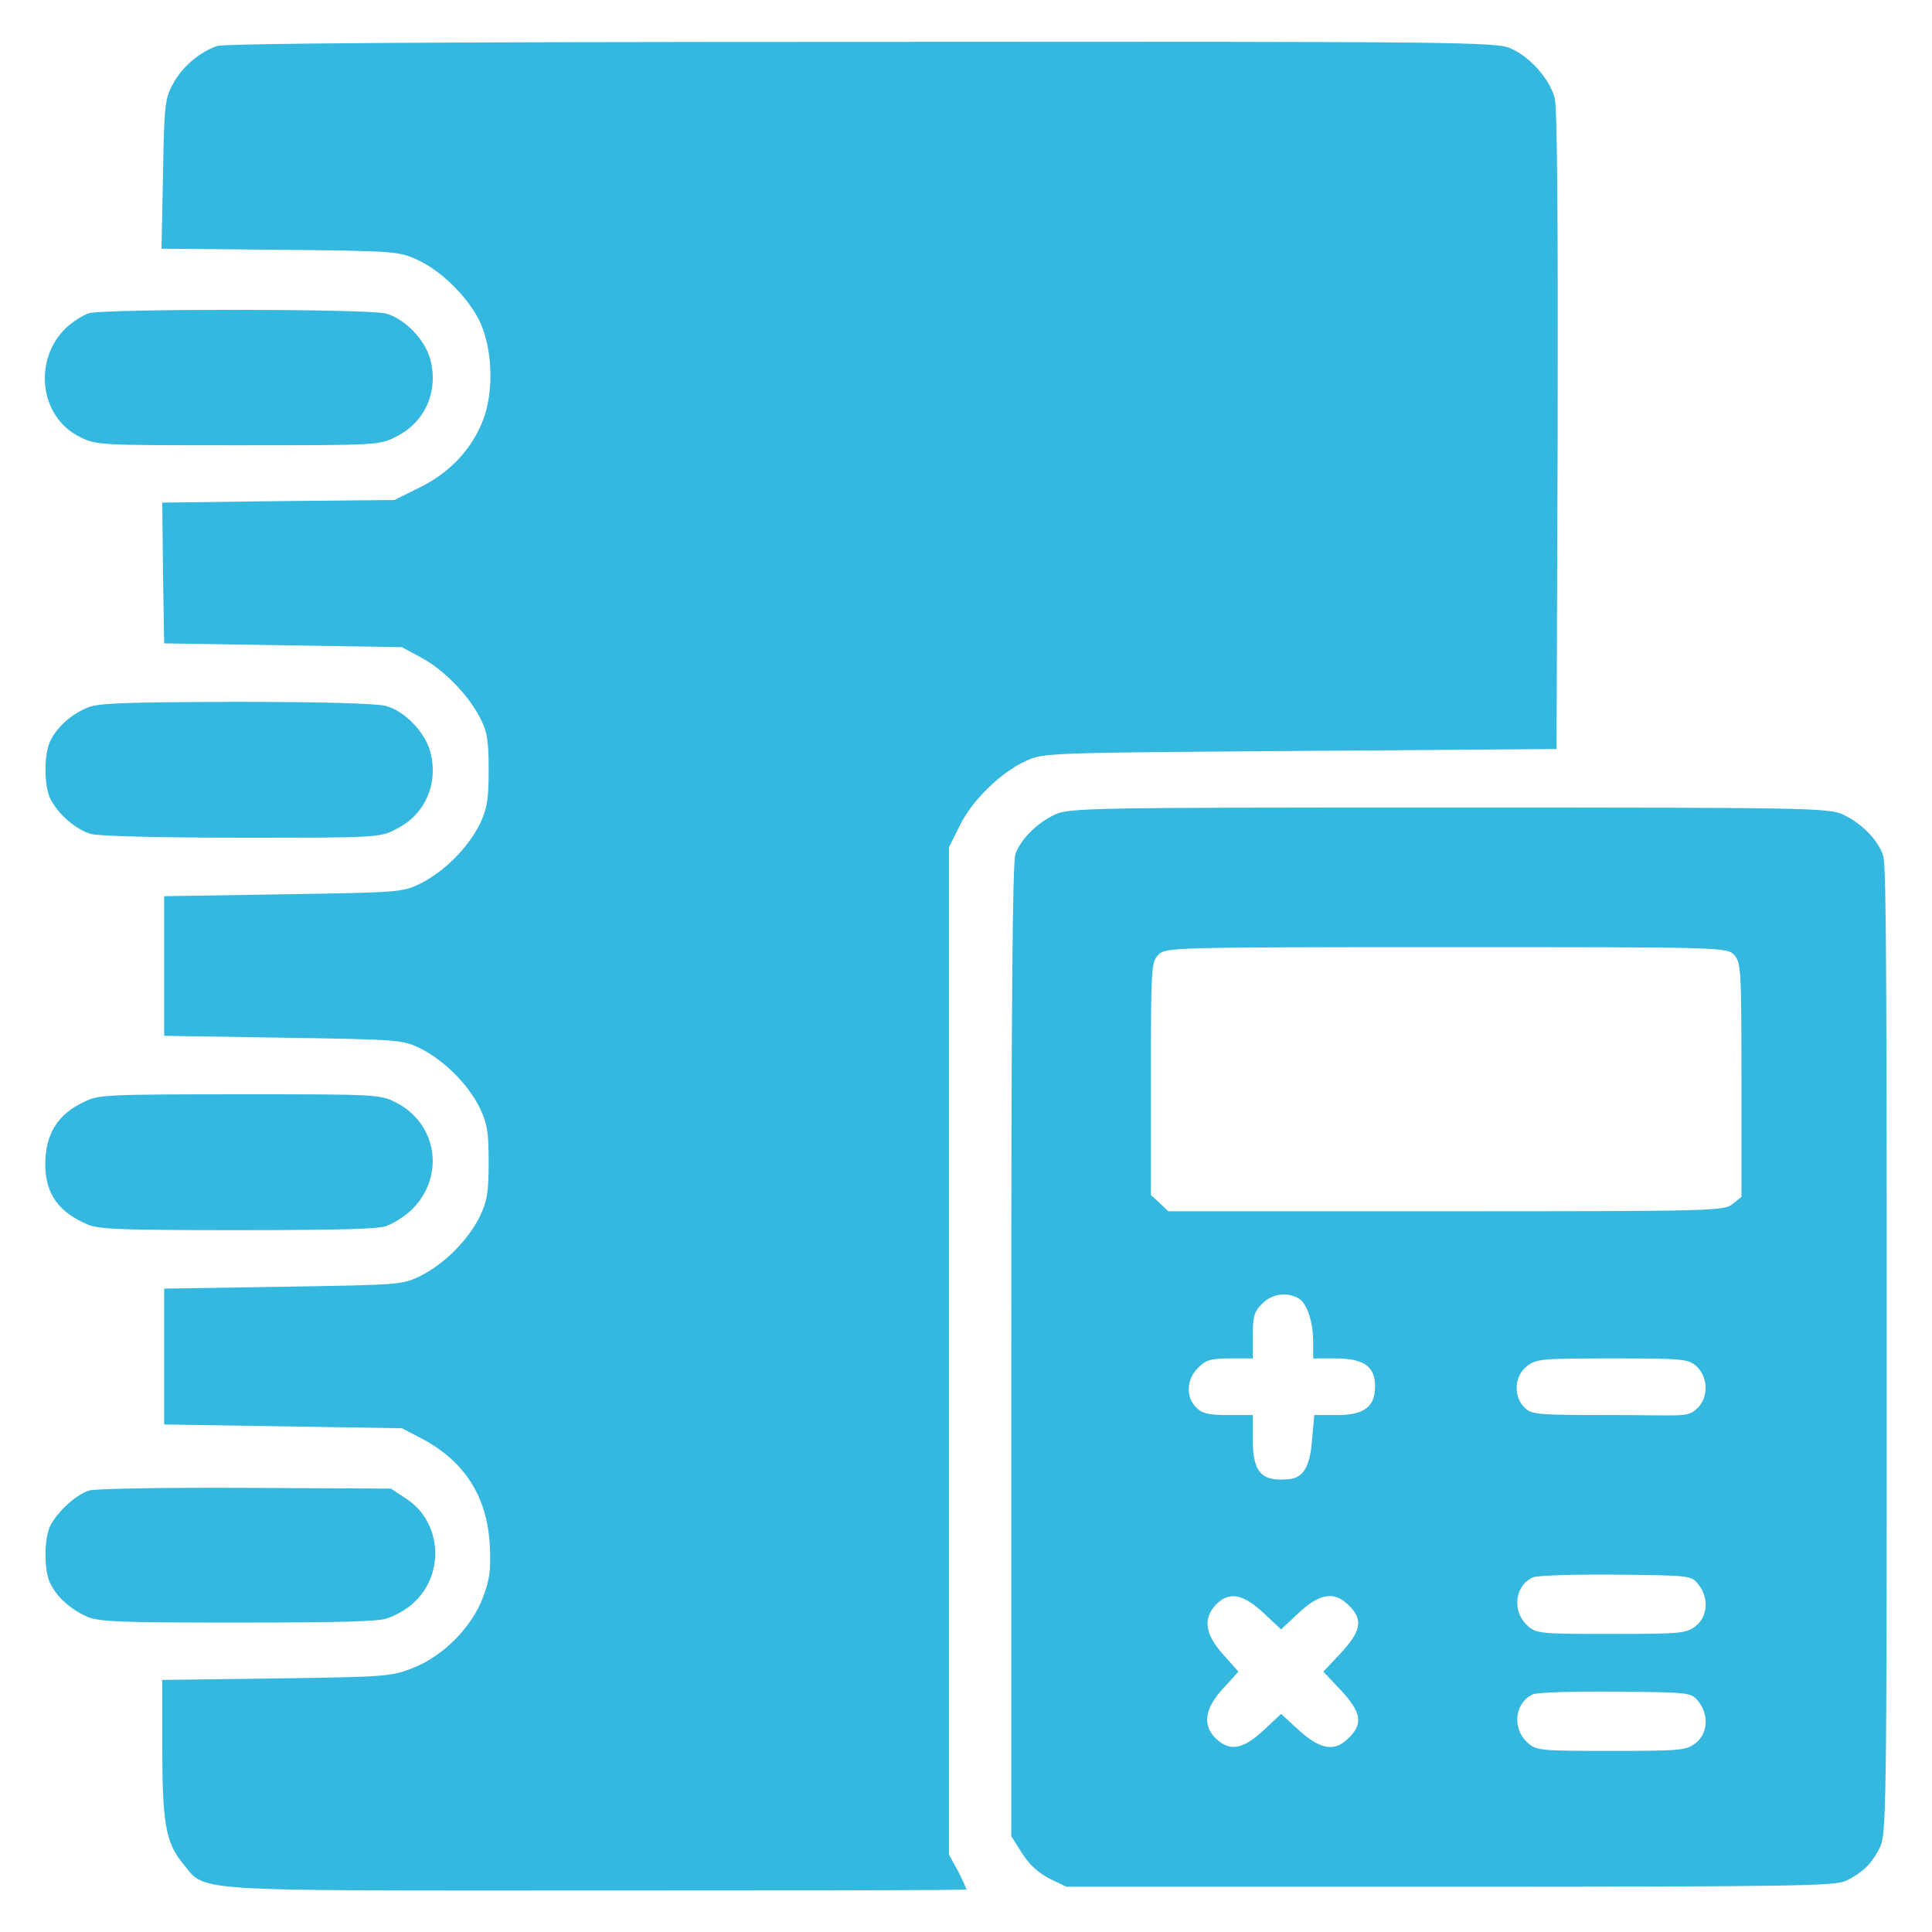 <?xml version="1.0" encoding="UTF-8"?>
<svg xmlns="http://www.w3.org/2000/svg" version="1.1" viewBox="0 0 512 512">
  <defs>
    <style>
      .cls-1 {
        fill: #34b8df;
      }
    </style>
  </defs>
  <!-- Generator: Adobe Illustrator 28.7.1, SVG Export Plug-In . SVG Version: 1.2.0 Build 142)  -->
  <g>
    <g id="Layer_1">
      <g>
        <path class="cls-1" d="M57.5,12.2c-4.8,1.7-9.3,5.6-11.7,10.1-2.1,3.8-2.3,5.9-2.6,23.9l-.4,19.7,31.4.3c30.2.3,31.5.4,36.3,2.6,6.3,2.9,12.9,9.3,16.3,15.7,3.7,7.2,4.2,18.8,1.3,26.6-3,7.9-8.8,14.1-16.9,18.1l-6.7,3.3-30.7.3-30.8.4.2,18.6.3,18.7,31.5.5,31.5.5,5,2.7c6,3.2,12.4,9.7,15.6,15.8,2,3.8,2.4,6,2.4,14s-.4,10.3-2.4,14.5c-3.2,6.3-9.3,12.4-15.6,15.6-4.9,2.4-5.6,2.4-36.5,2.9l-31.5.5v37l31.5.5c30.9.5,31.6.5,36.5,2.9,6.3,3.2,12.4,9.3,15.6,15.6,2,4.2,2.4,6.4,2.4,14.5s-.4,10.3-2.4,14.5c-3.2,6.3-9.3,12.4-15.6,15.6-4.9,2.4-5.6,2.4-36.5,2.9l-31.5.5v36l31.5.5,31.5.5,5.2,2.7c11.4,6,17.4,15.4,18.1,28.3.3,6.5,0,9.1-1.8,13.8-3,8-10.6,15.6-18.5,18.7-5.7,2.3-7.4,2.4-36.2,2.8l-30.3.4v17.3c0,20.3.9,25.7,5.2,31,6.6,8-.9,7.5,109.6,7.5s98.2-.2,98.2-.5-1-2.5-2.2-4.8l-2.3-4.2V224.5l2.8-5.6c3.2-6.7,10.9-14.2,17.5-17.2,4.6-2.2,5.5-2.2,72.7-2.7l68-.5.3-84.4c.1-56.4-.1-85.6-.8-88.2-1.4-5-6.4-10.7-11.5-13-3.8-1.8-11.6-1.9-172-1.8-114.5,0-169,.4-171,1.1Z"/>
        <path class="cls-1" d="M23.6,83c-1.6.5-4.2,2.2-5.9,3.7-9,8.4-7.3,23.7,3.3,29,4.4,2.3,5,2.3,42,2.3s37.6,0,42-2.3c7.7-3.8,11.3-12.1,9-20.6-1.4-5.1-6.8-10.7-11.7-12-4.6-1.3-74.4-1.3-78.7-.1Z"/>
        <path class="cls-1" d="M23,187.6c-4.2,1.8-7.7,4.9-9.6,8.6-1.8,3.5-1.8,12.1,0,15.6,2.1,4.1,6.8,8.1,10.7,9.2,1.9.6,19,1,39.9,1,35.9,0,36.7,0,41-2.3,7.7-3.8,11.3-12.1,9-20.6-1.4-5.1-6.8-10.7-11.7-12-2.3-.7-17.7-1.1-39.8-1.1-29.9.1-36.6.3-39.5,1.6Z"/>
        <path class="cls-1" d="M279.5,215.9c-4.7,2.2-8.9,6.4-10.4,10.4-.8,2-1.1,43-1.1,131.6v128.7l2.9,4.6c1.9,3,4.4,5.2,7.3,6.7l4.4,2.1h101.8c91.8,0,102-.2,104.9-1.6,4.5-2.3,6.6-4.4,8.8-8.6,1.8-3.6,1.9-8.1,1.9-132.2s-.3-129.3-1.1-131.3c-1.5-4-5.7-8.2-10.4-10.4-3.8-1.8-8.8-1.9-104.5-1.9s-100.7.1-104.5,1.9ZM459.6,253.1c1.8,2,1.9,4,1.9,33.1v31l-2.4,1.9c-2.2,1.8-5,1.9-75.9,1.9h-73.6l-2.3-2.2-2.3-2.1v-30.9c0-29.5.1-30.9,2-32.8s3.3-2,76.3-2,74.4,0,76.3,2.1ZM344,344c2.3,1.2,4,6.1,4,11.6v4.4h5.9c7.5,0,10.5,2.1,10.5,7.3s-2.5,7.7-9.9,7.7h-6.2l-.6,6.6c-.5,7-2.3,10.1-6.2,10.4-7.2.7-9.5-1.8-9.5-10.5v-6.5h-6.5c-5.2,0-6.9-.4-8.5-2-2.8-2.8-2.6-7.5.5-10.5,2-2.1,3.4-2.5,8.5-2.5h6v-6c0-5.1.4-6.5,2.5-8.5,2.5-2.6,6.3-3.2,9.5-1.5ZM449.7,362.2c2.9,2.7,3.1,8,.3,10.8s-3.3,2-23,2-21.1-.1-23-2c-3-3-2.7-8.3.6-10.9,2.5-2,3.9-2.1,22.7-2.1s20.2.1,22.4,2.2ZM450.1,419.9c2.8,3.5,2.5,8.5-.7,11-2.5,2-4,2.1-22.6,2.1s-19.9,0-22.3-2.5c-3.9-3.8-2.9-10.5,1.8-12.5,1.2-.5,11.1-.8,22-.7,19.6.2,19.9.2,21.8,2.6ZM334.8,427.4l4.7,4.4,4.7-4.4c5.6-5.2,9.5-5.8,13.3-1.9,3.8,3.7,3.2,6.8-2.1,12.5l-4.7,5,4.7,5c5.3,5.7,5.9,8.8,2.1,12.5-3.7,3.8-7.4,3.3-13.2-1.9l-4.8-4.4-4.7,4.4c-5.4,5-8.9,5.6-12.5,2.2-3.7-3.5-3.1-8,1.8-13.3l4.1-4.5-4.1-4.6c-4.8-5.4-5.3-9.4-1.9-13.1,3.4-3.6,7.1-3,12.6,2.1ZM450.1,450.9c2.8,3.5,2.5,8.5-.7,11-2.5,2-4,2.1-22.6,2.1s-19.9,0-22.3-2.5c-3.9-3.8-2.9-10.5,1.8-12.5,1.2-.5,11.1-.8,22-.7,19.6.2,19.9.2,21.8,2.6Z"/>
        <path class="cls-1" d="M22.5,291.9c-7.2,3.3-10.5,8.6-10.5,16.7s3.9,12.8,11.2,15.9c3.1,1.3,9.5,1.5,39.5,1.5s37.3-.4,39.4-1c2-.6,5.1-2.6,7.1-4.5,8.8-8.8,6.7-22.7-4.2-28.3-4.4-2.2-5-2.2-41.5-2.2s-37.3.2-41,1.9Z"/>
        <path class="cls-1" d="M23.6,395c-3.4,1.1-8.2,5.4-10.2,9.2-1.8,3.5-1.8,12.1,0,15.6,1.9,3.7,5.5,6.8,9.8,8.7,3.1,1.3,9.5,1.5,39.5,1.5s37.3-.4,39.5-1c2.1-.6,5.1-2.2,6.8-3.7,9-7.5,8.3-21.8-1.3-28.1l-4.1-2.7-38.5-.2c-21.2-.1-39.9.2-41.5.7Z"/>
      </g>
    </g>
  </g>
</svg>